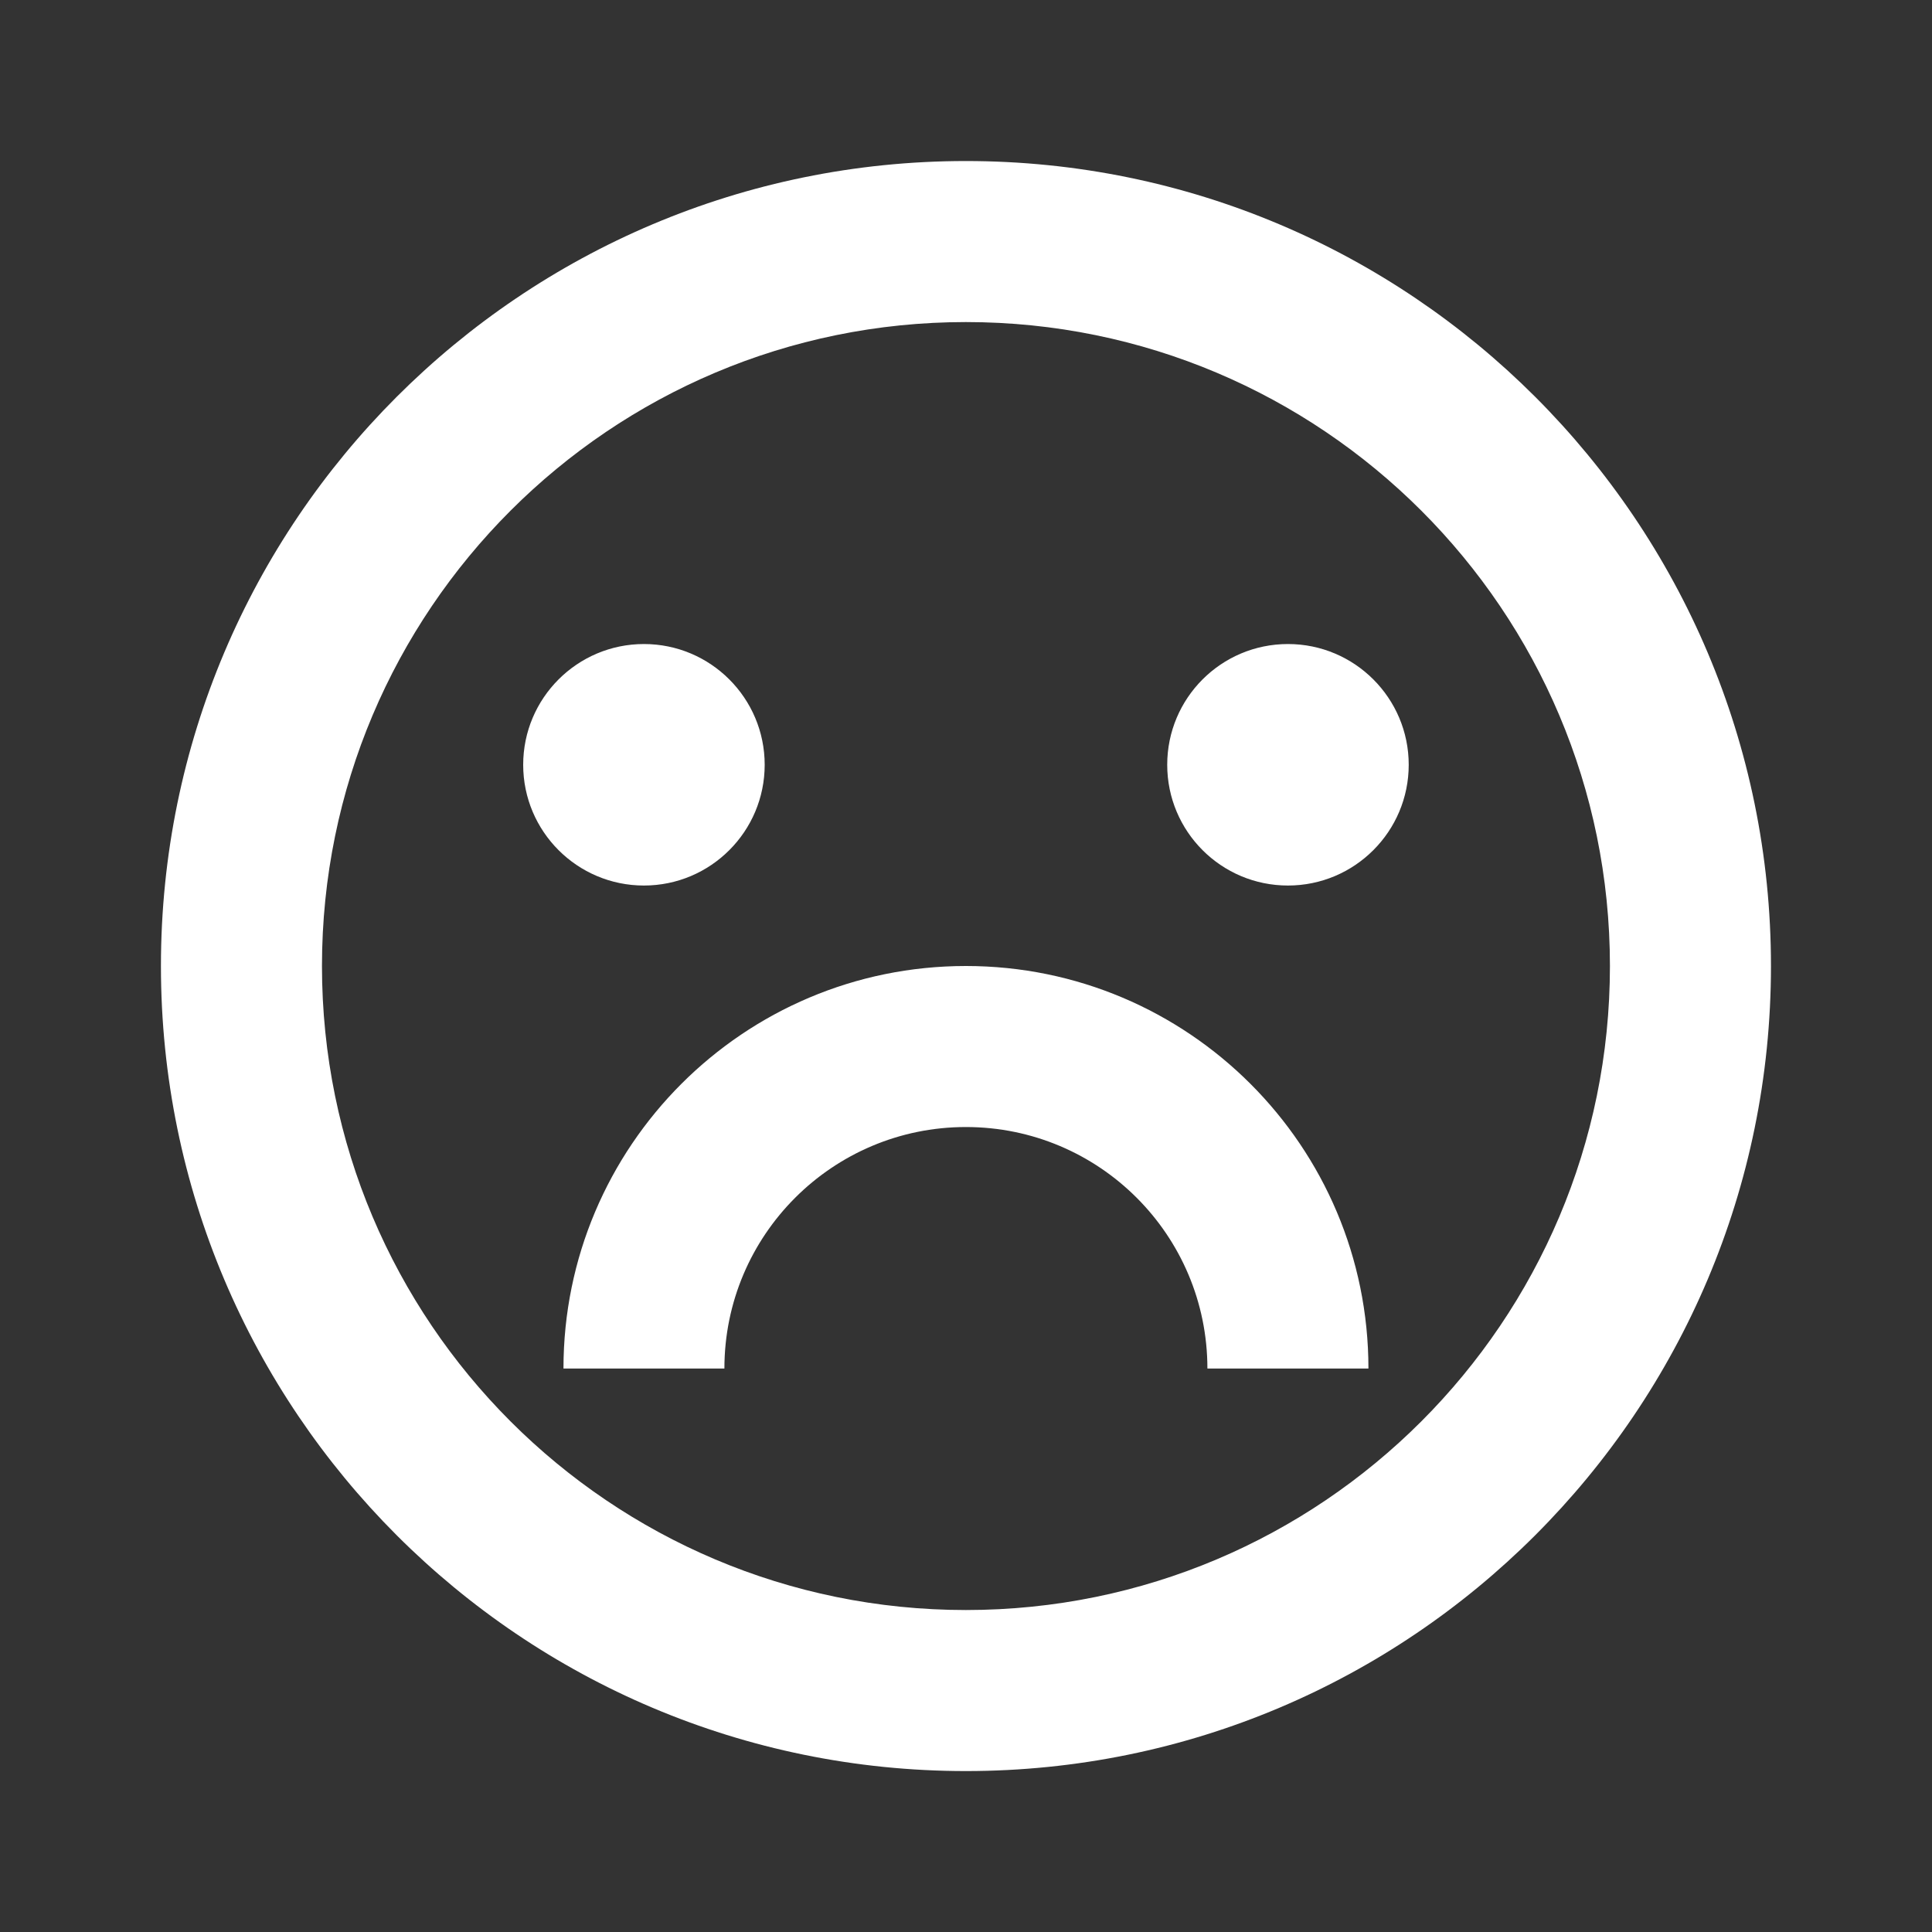 <svg width="20" height="20" viewBox="0 0 20 20" fill="none" xmlns="http://www.w3.org/2000/svg">
<rect x="0" y="0" width="20" height="20" fill="#333333" stroke="none"/>
<path d="M9.999 18.334C5.397 18.334 1.666 14.603 1.666 10C1.666 5.398 5.397 1.667 9.999 1.667C14.602 1.667 18.333 5.398 18.333 10C18.333 14.603 14.602 18.334 9.999 18.334ZM9.999 16.667C13.681 16.667 16.666 13.682 16.666 10C16.666 6.318 13.681 3.334 9.999 3.334C6.317 3.334 3.333 6.318 3.333 10C3.333 13.682 6.317 16.667 9.999 16.667ZM5.833 14.167C5.833 11.866 7.698 10 9.999 10C12.3 10 14.166 11.866 14.166 14.167H12.499C12.499 12.786 11.38 11.667 9.999 11.667C8.619 11.667 7.499 12.786 7.499 14.167H5.833ZM6.666 9.167C5.976 9.167 5.416 8.607 5.416 7.917C5.416 7.227 5.976 6.667 6.666 6.667C7.356 6.667 7.916 7.227 7.916 7.917C7.916 8.607 7.356 9.167 6.666 9.167ZM13.333 9.167C12.642 9.167 12.083 8.607 12.083 7.917C12.083 7.227 12.642 6.667 13.333 6.667C14.023 6.667 14.583 7.227 14.583 7.917C14.583 8.607 14.023 9.167 13.333 9.167Z" fill="white"/>
</svg>
